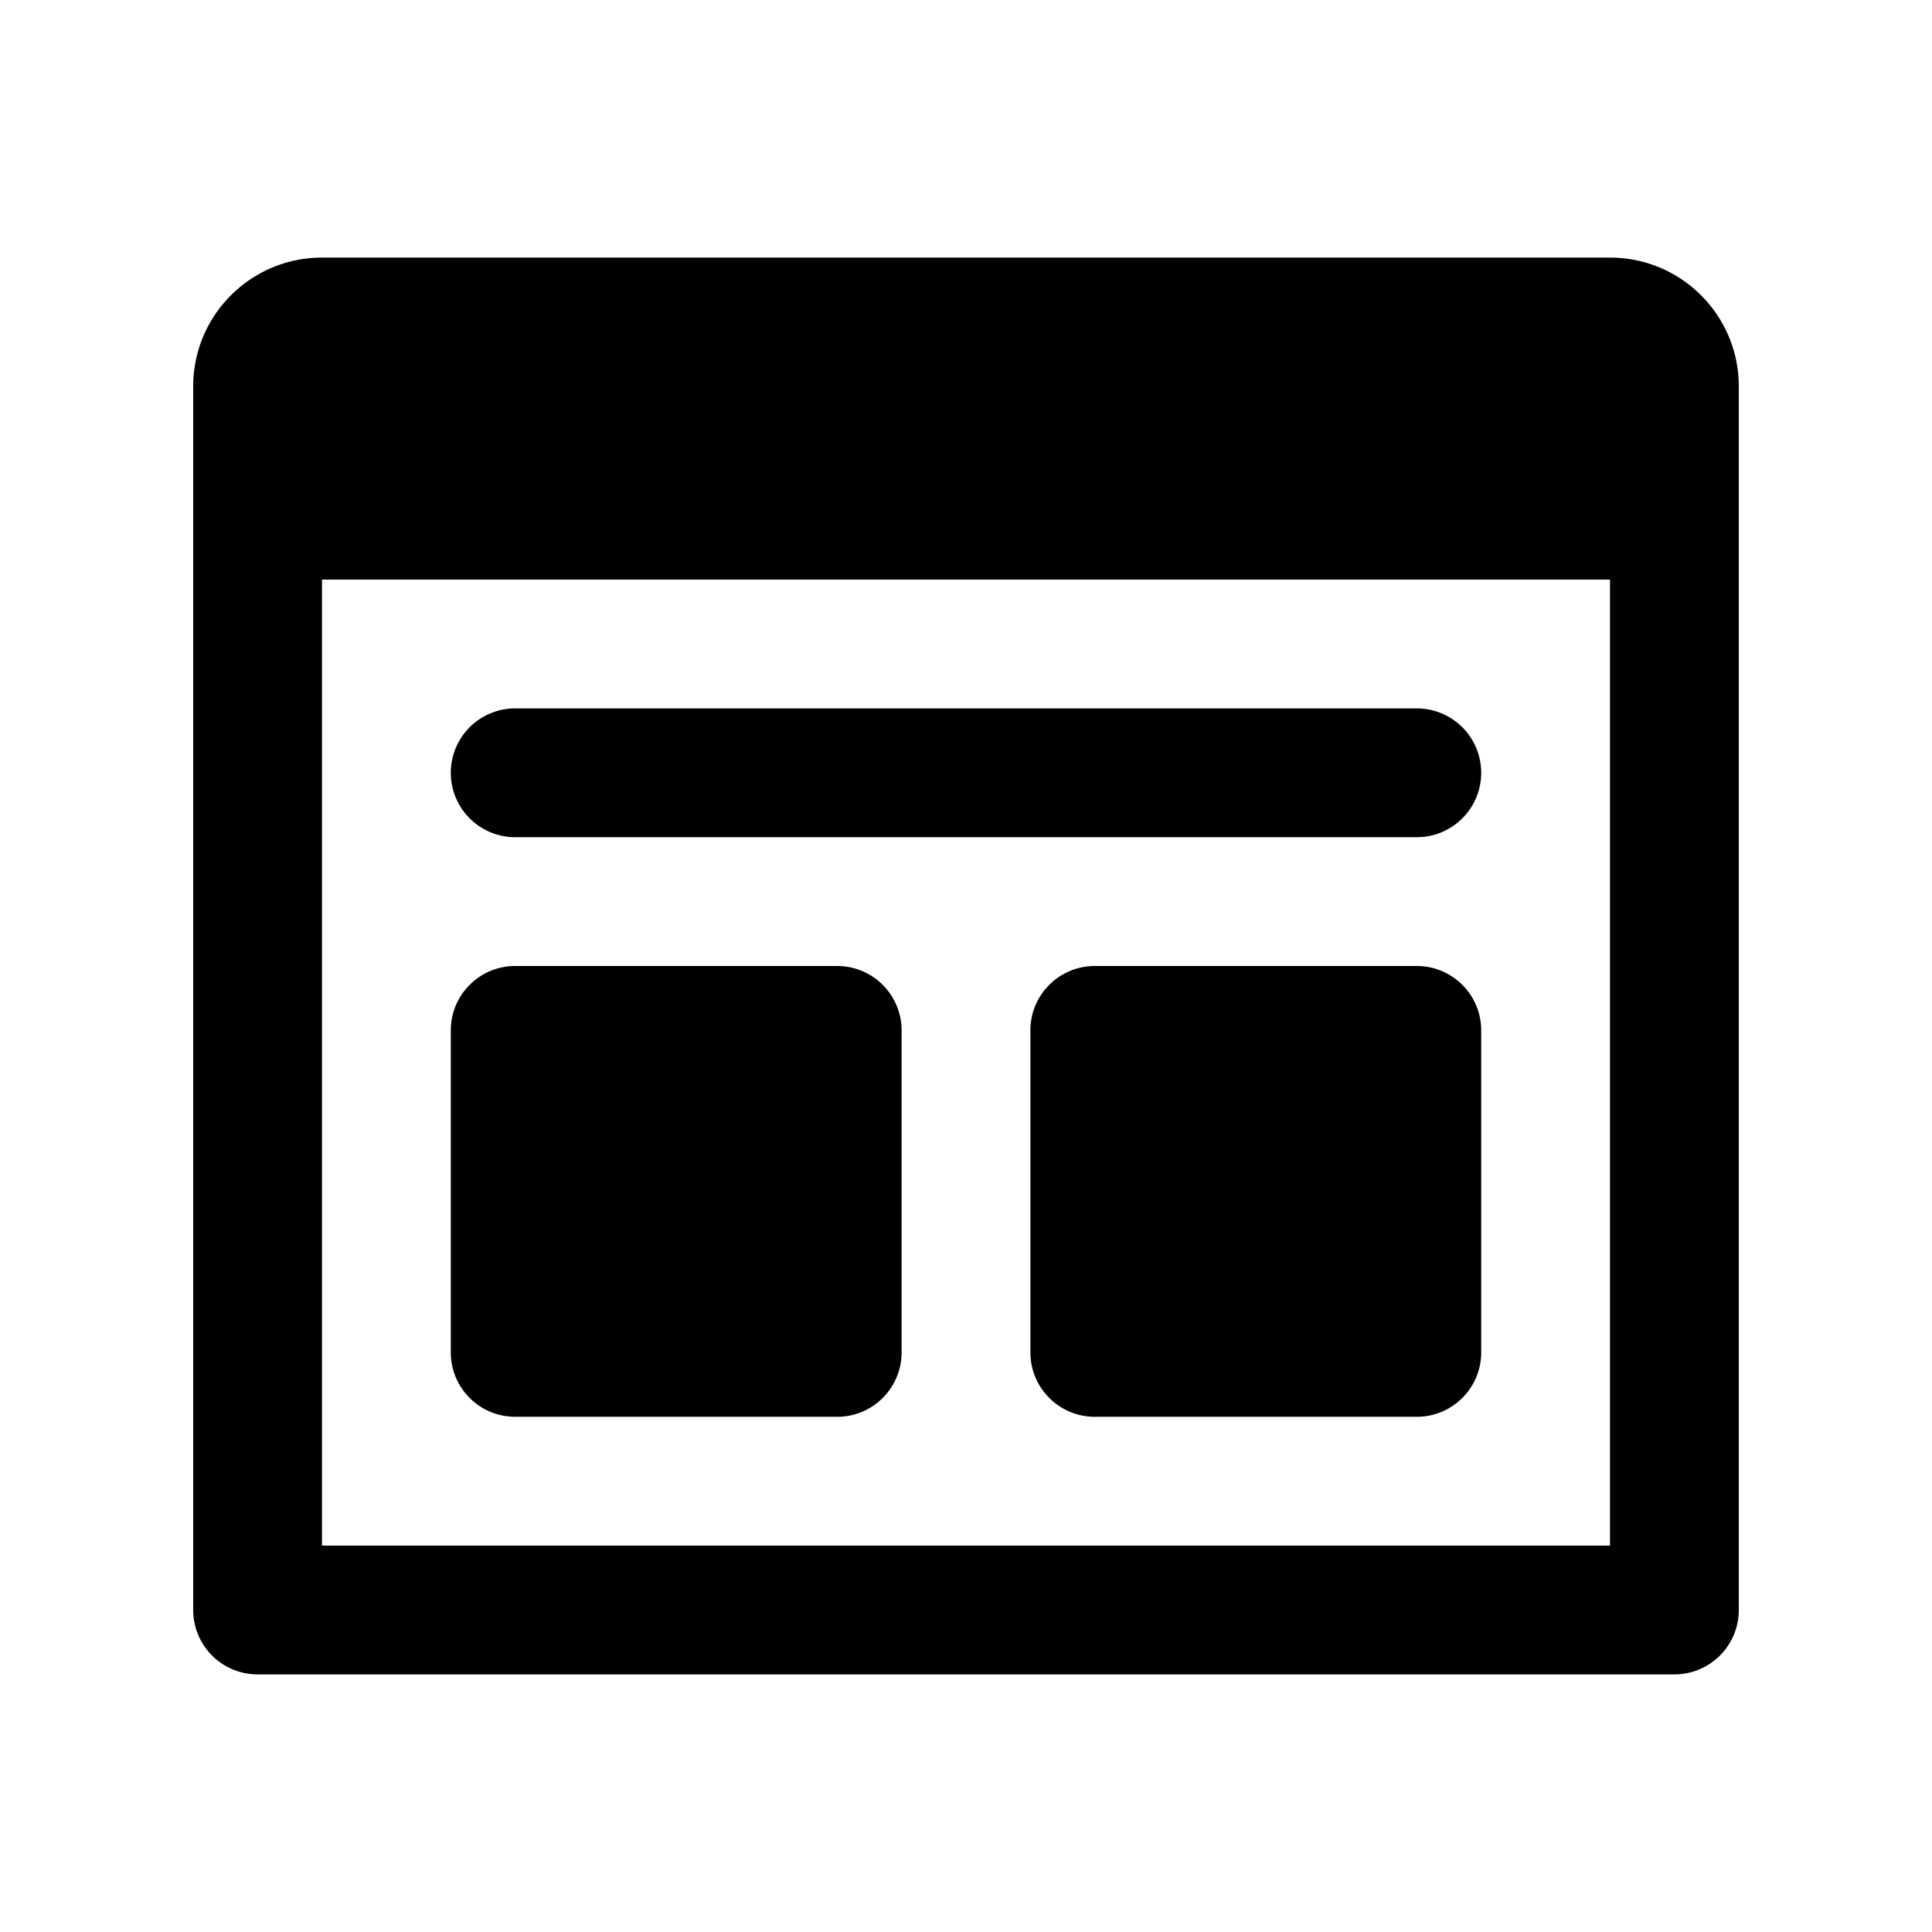 <?xml version="1.0"?><svg fill="#000000" xmlns="http://www.w3.org/2000/svg"  viewBox="0 0 30 30" width="50px" height="50px">    <path d="M 5 4 C 3.895 4 3 4.895 3 6 L 3 9 L 3 25 A 1 1 0 0 0 4 26 L 26 26 A 1 1 0 0 0 27 25 L 27 8 L 27 6 C 27 4.895 26.105 4 25 4 L 5 4 z M 5 9 L 25 9 L 25 24 L 5 24 L 5 9 z M 8 11 A 1 1 0 1 0 8 13 L 22 13 A 1 1 0 1 0 22 11 L 8 11 z M 8 15 C 7.448 15 7 15.448 7 16 L 7 21 C 7 21.552 7.448 22 8 22 L 13 22 C 13.552 22 14 21.552 14 21 L 14 16 C 14 15.448 13.552 15 13 15 L 8 15 z M 17 15 C 16.448 15 16 15.448 16 16 L 16 21 C 16 21.552 16.448 22 17 22 L 22 22 C 22.552 22 23 21.552 23 21 L 23 16 C 23 15.448 22.552 15 22 15 L 17 15 z"/></svg>